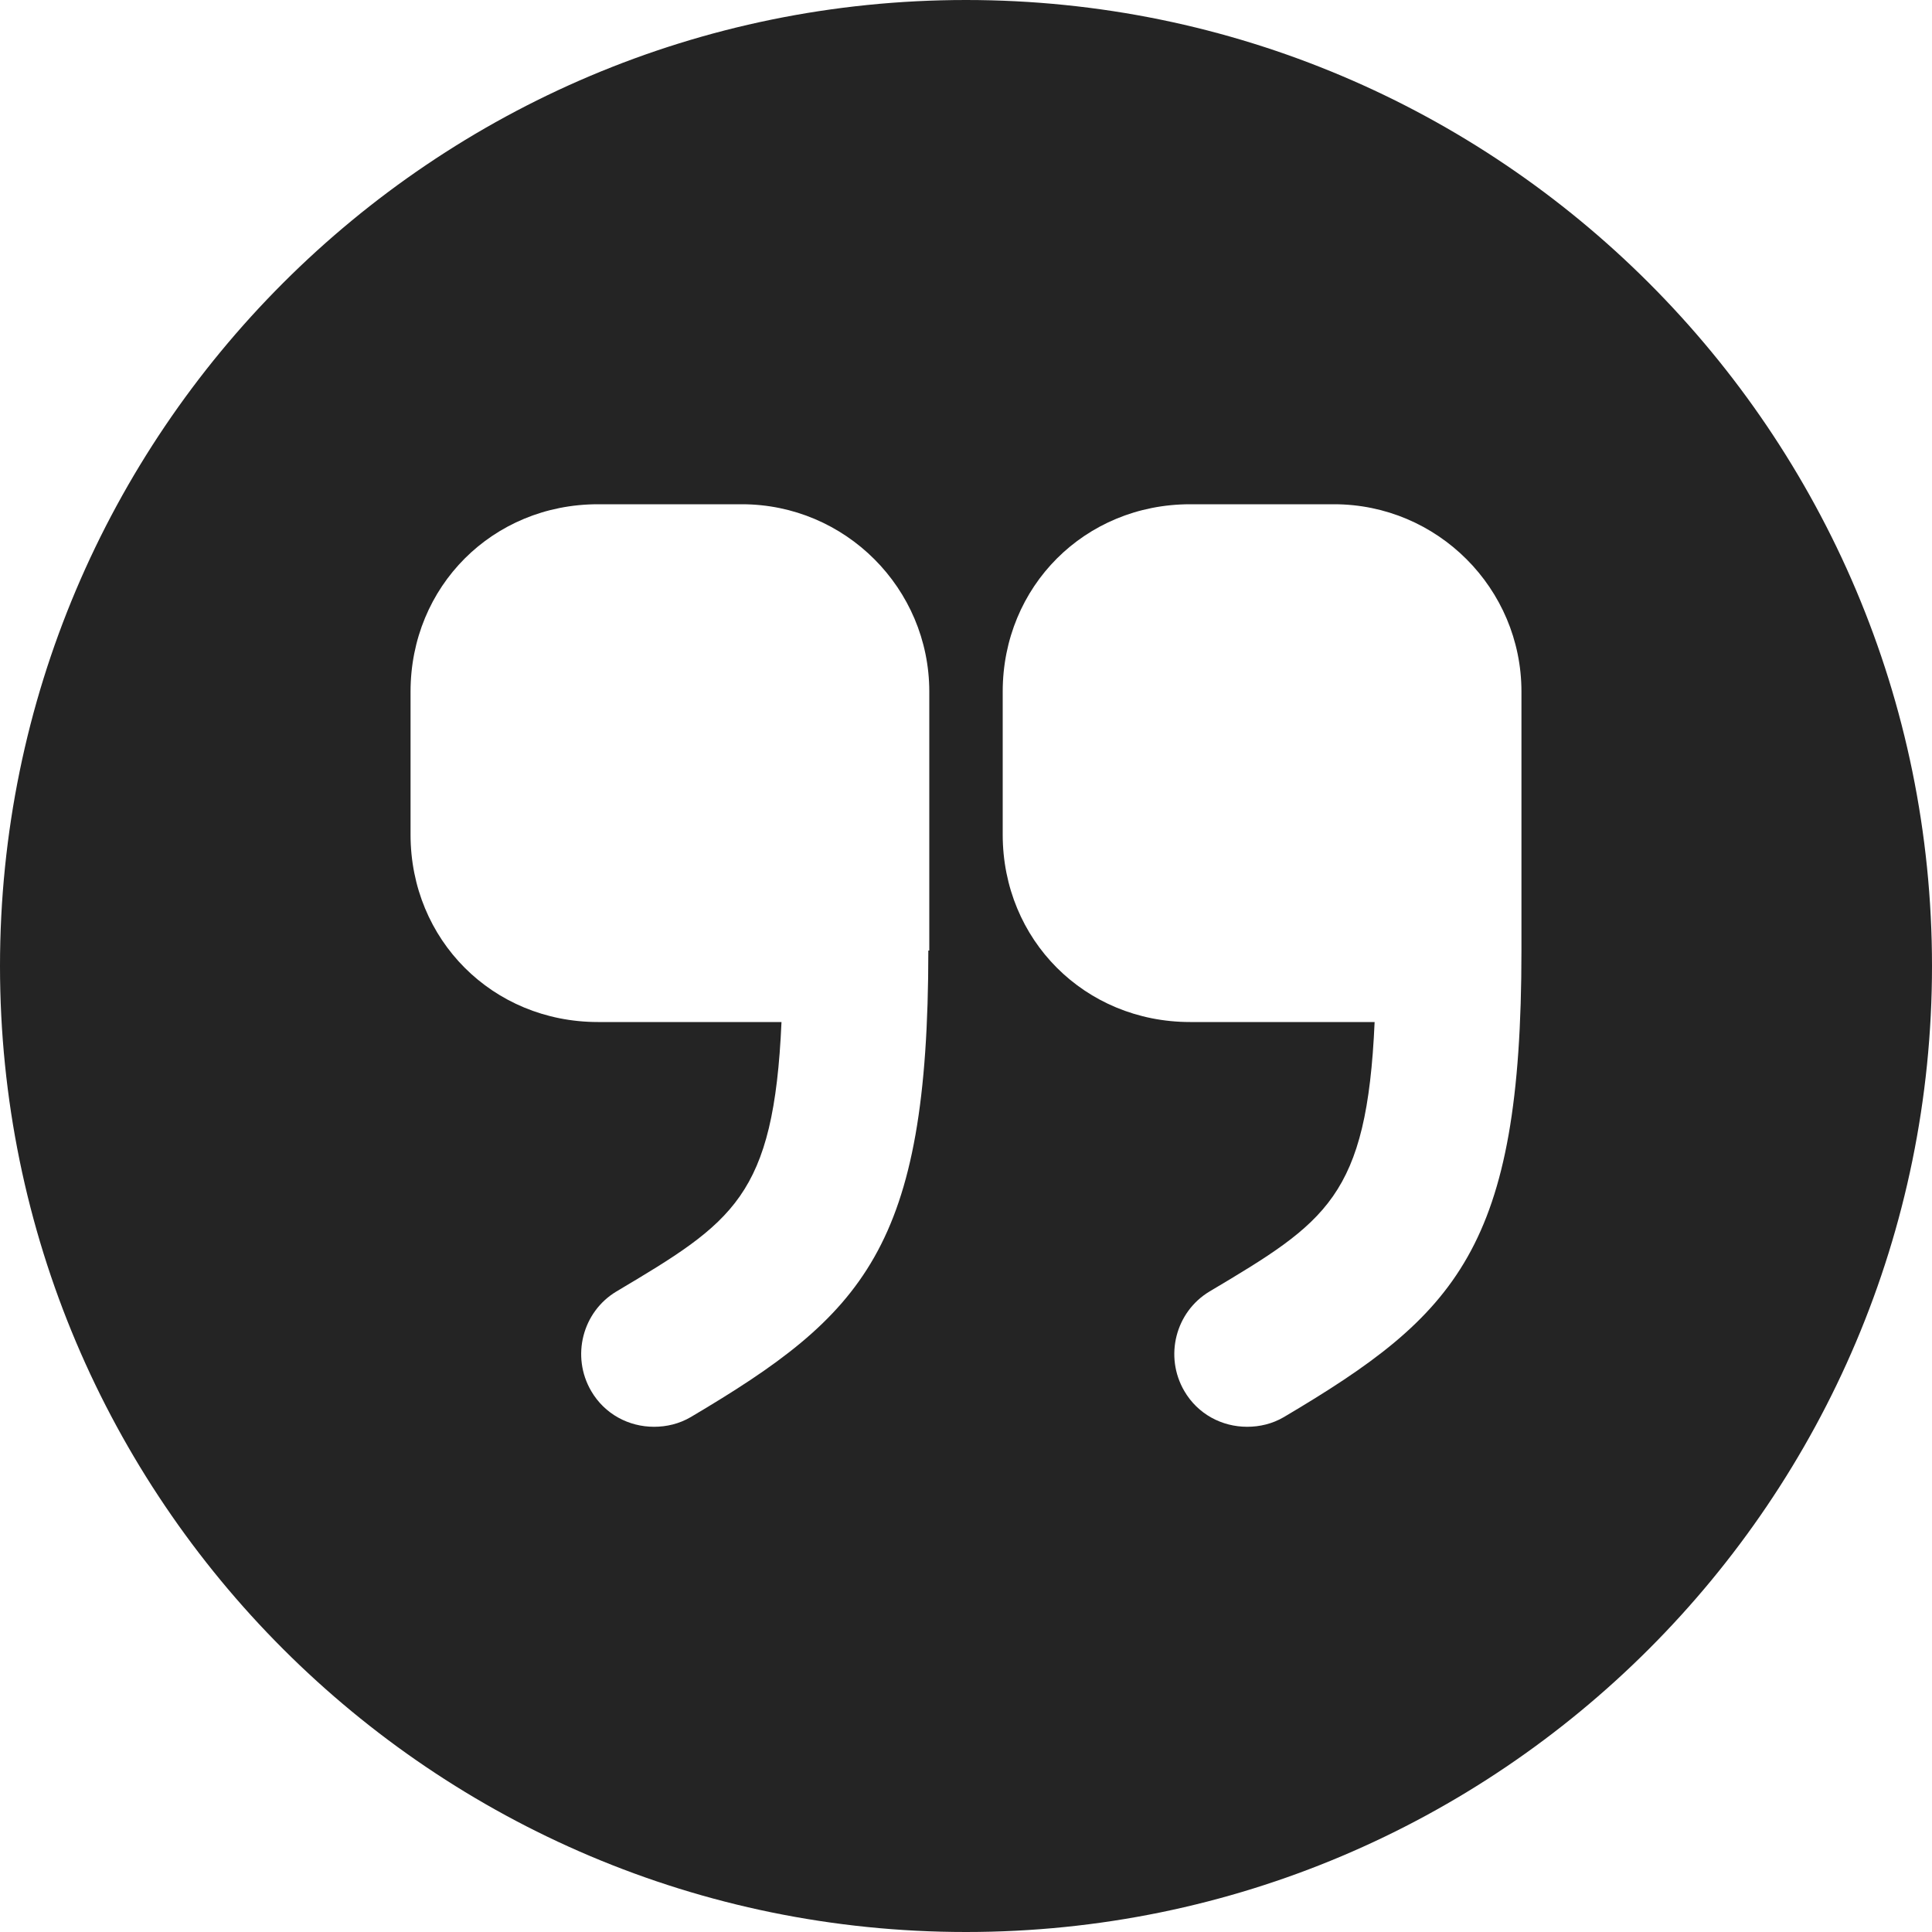 <?xml version="1.0" encoding="UTF-8"?> <svg xmlns="http://www.w3.org/2000/svg" width="64" height="64" viewBox="0 0 64 64" fill="none"> <path d="M32 0C14.336 0 0 14.336 0 32C0 49.664 14.336 64 32 64C49.664 64 64 49.664 64 32C64 14.336 49.664 0 32 0ZM30.752 31.488C30.752 41.344 28.608 43.552 22.88 46.944C22.496 47.168 22.08 47.264 21.664 47.264C20.832 47.264 20.032 46.848 19.584 46.08C18.912 44.928 19.296 43.456 20.416 42.784C24.288 40.48 25.632 39.648 25.888 33.856H19.808C16.32 33.856 13.6 31.136 13.6 27.648V22.912C13.6 19.424 16.32 16.704 19.808 16.704H24.576C28 16.704 30.784 19.488 30.784 22.912V31.488H30.752ZM50.4 31.488C50.4 41.344 48.256 43.552 42.528 46.944C42.144 47.168 41.728 47.264 41.312 47.264C40.48 47.264 39.68 46.848 39.232 46.08C38.56 44.928 38.944 43.456 40.064 42.784C43.936 40.48 45.28 39.648 45.536 33.856H39.424C35.936 33.856 33.216 31.136 33.216 27.648V22.912C33.216 19.424 35.936 16.704 39.424 16.704H44.192C47.616 16.704 50.4 19.488 50.4 22.912V31.488Z" fill="#242424"></path> </svg> 